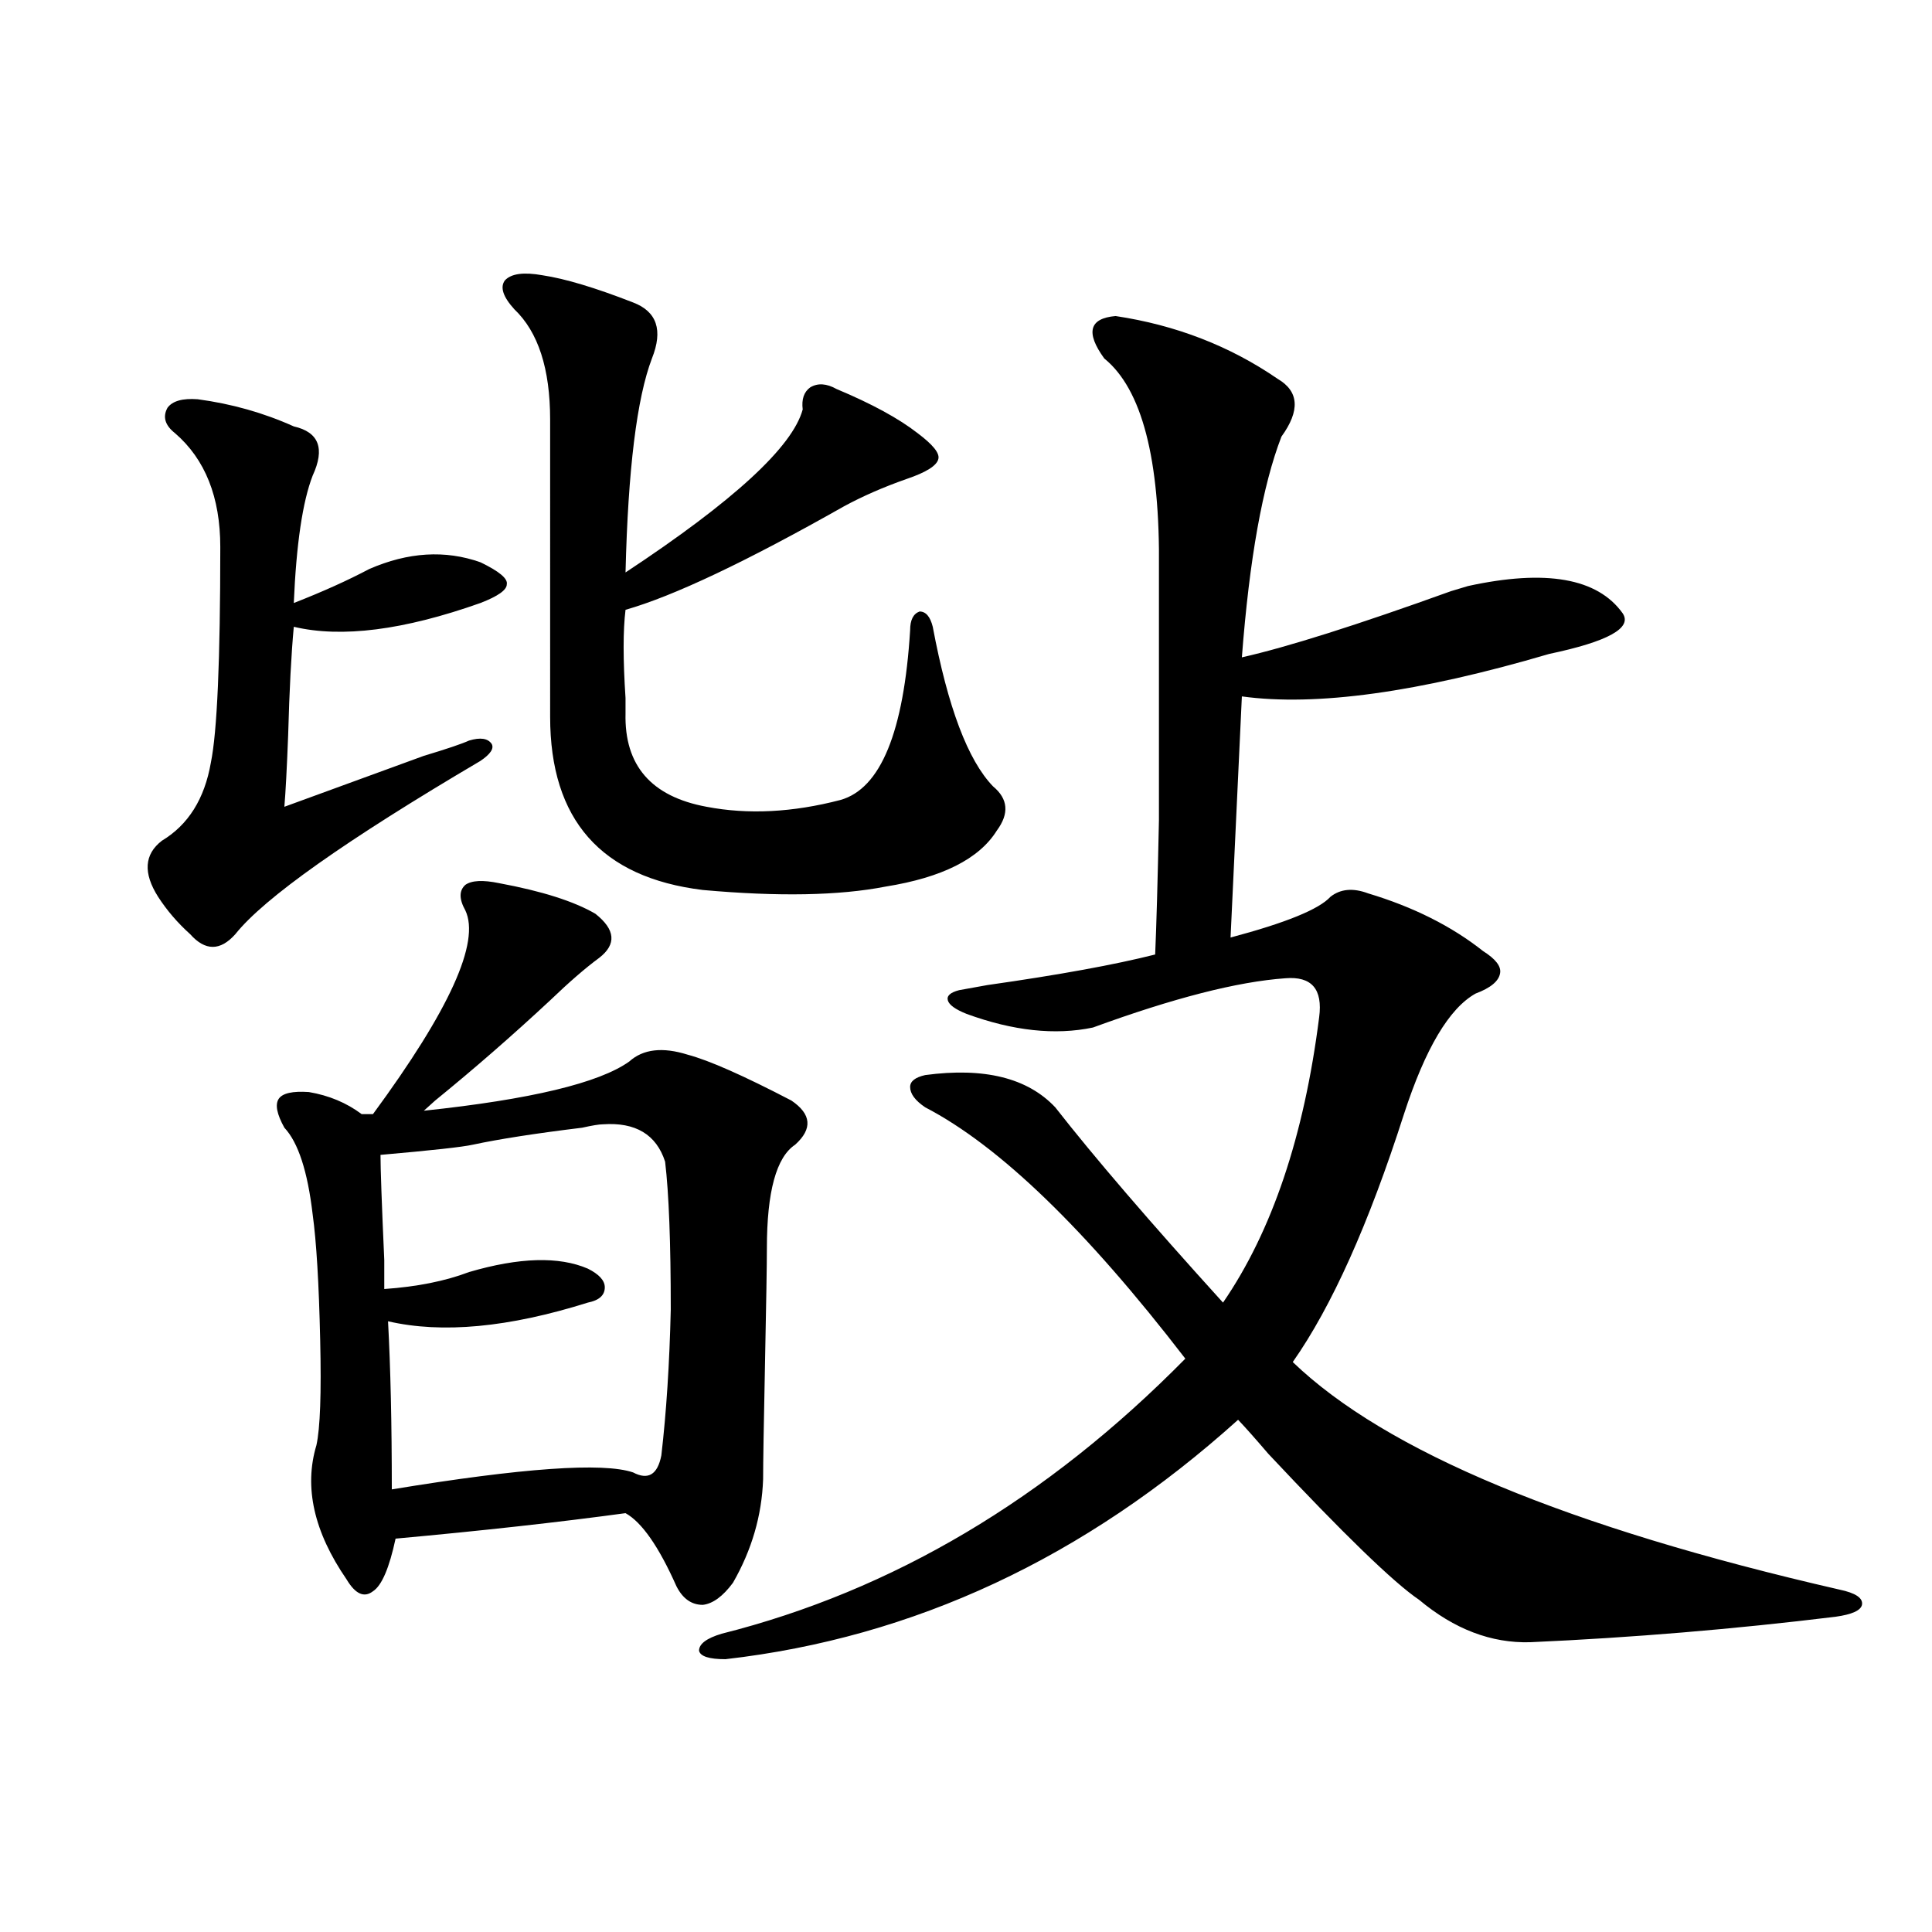 <?xml version="1.0" encoding="utf-8"?>
<!-- Generator: Adobe Illustrator 16.0.0, SVG Export Plug-In . SVG Version: 6.00 Build 0)  -->
<!DOCTYPE svg PUBLIC "-//W3C//DTD SVG 1.1//EN" "http://www.w3.org/Graphics/SVG/1.1/DTD/svg11.dtd">
<svg version="1.1" id="图层_1" xmlns="http://www.w3.org/2000/svg" xmlns:xlink="http://www.w3.org/1999/xlink" x="0px" y="0px"
	 width="1000px" height="1000px" viewBox="0 0 1000 1000" enable-background="new 0 0 1000 1000" xml:space="preserve">
<path d="M102.314,206.648c17.561,2.349,34.146,7.031,49.755,14.063c13.003,2.938,16.25,11.426,9.756,25.488
	c-5.213,13.485-8.46,35.458-9.756,65.918c14.954-5.851,27.957-11.714,39.023-17.578c20.152-8.789,39.344-9.956,57.56-3.516
	c9.756,4.696,14.299,8.501,13.658,11.426c0,2.938-4.558,6.152-13.658,9.668c-39.679,14.063-71.873,18.169-96.583,12.305
	c-1.311,14.063-2.286,32.821-2.927,56.25c-0.655,17.001-1.311,29.306-1.951,36.914c17.561-6.44,41.615-15.229,72.193-26.367
	c11.707-3.516,19.512-6.152,23.414-7.91c5.854-1.758,9.756-1.167,11.707,1.758c1.296,2.349-0.655,5.273-5.854,8.789
	c-69.602,41.021-111.872,70.903-126.826,89.648c-7.805,8.789-15.609,8.789-23.414,0c-6.509-5.851-12.042-12.305-16.585-19.336
	c-7.805-12.305-7.164-21.973,1.951-29.004c13.658-8.198,22.104-21.671,25.365-40.43c3.247-15.82,4.878-53.022,4.878-111.621
	c0-25.776-7.805-45.401-23.414-58.887c-5.213-4.093-6.509-8.487-3.902-13.184C89.297,207.527,94.51,206.071,102.314,206.648z
	 M258.408,457.137c22.104,4.106,38.688,9.38,49.755,15.82c10.396,8.212,11.052,15.82,1.951,22.852
	c-7.164,5.273-15.609,12.606-25.365,21.973c-19.512,18.169-39.358,35.458-59.511,51.855c-2.606,2.349-4.558,4.106-5.854,5.273
	c55.273-5.851,90.729-14.351,106.339-25.488c7.149-6.44,17.226-7.608,30.243-3.516c11.052,2.938,28.933,10.849,53.657,23.73
	c10.396,7.031,11.052,14.653,1.951,22.852c-9.756,6.454-14.634,24.321-14.634,53.613c0,8.212-0.335,28.125-0.976,59.766
	c-0.655,31.641-0.976,51.567-0.976,59.766c-0.655,18.759-5.854,36.626-15.609,53.613c-5.213,7.031-10.411,10.835-15.609,11.426
	c-5.854,0-10.411-3.228-13.658-9.668c-9.115-20.503-17.896-33.097-26.341-37.793c-34.48,4.696-74.145,9.091-119.021,13.184
	c-3.262,15.243-7.164,24.321-11.707,27.246c-4.558,3.516-9.115,1.456-13.658-6.152c-16.92-24.609-22.118-47.749-15.609-69.434
	c1.951-8.789,2.592-26.944,1.951-54.492c-0.655-29.292-1.951-50.977-3.902-65.039c-2.606-22.261-7.484-37.202-14.634-44.824
	c-3.902-7.031-4.878-12.003-2.927-14.941c1.951-2.925,7.149-4.093,15.609-3.516c10.396,1.758,19.512,5.575,27.316,11.426h5.854
	c39.664-53.901,55.608-89.058,47.804-105.469c-3.262-5.851-3.262-10.245,0-13.184C244.095,455.681,249.948,455.379,258.408,457.137z
	 M312.065,581.941c-1.951,0-5.533,0.591-10.731,1.758c-24.069,2.938-42.926,5.864-56.584,8.789
	c-5.213,1.181-21.143,2.938-47.804,5.273c0,7.031,0.641,25.2,1.951,54.492c0,9.38,0,14.364,0,14.941
	c16.905-1.167,31.539-4.093,43.901-8.789c26.006-7.608,46.493-8.198,61.462-1.758c5.854,2.938,8.78,6.152,8.78,9.668
	c0,4.106-2.927,6.743-8.78,7.91c-40.975,12.896-75.455,16.122-103.412,9.668c1.296,24.032,1.951,53.036,1.951,87.012
	c67.636-11.124,109.266-14.063,124.875-8.789c7.805,4.106,12.683,1.181,14.634-8.789c2.592-22.261,4.223-47.461,4.878-75.586
	c0-34.565-0.976-60.054-2.927-76.465C339.702,587.215,328.971,580.774,312.065,581.941z M280.847,142.488
	c11.707,1.758,27.316,6.454,46.828,14.063c12.348,4.696,15.609,14.364,9.756,29.004c-7.805,20.517-12.362,57.431-13.658,110.742
	c55.929-36.914,86.492-65.039,91.705-84.375c-0.655-5.273,0.641-9.077,3.902-11.426c3.902-2.335,8.445-2.046,13.658,0.879
	c18.201,7.622,32.194,15.243,41.95,22.852c7.805,5.864,11.372,10.259,10.731,13.184c-0.655,3.516-6.188,7.031-16.585,10.547
	c-11.707,4.106-22.438,8.789-32.194,14.063c-50.73,28.716-88.458,46.582-113.168,53.613c-1.311,10.547-1.311,25.79,0,45.703
	c0,4.106,0,6.743,0,7.91c-0.655,26.958,13.323,43.066,41.95,48.34c21.463,4.106,44.542,2.938,69.267-3.516
	c20.808-5.851,32.835-35.156,36.097-87.891c0-5.273,1.616-8.487,4.878-9.668c3.247,0,5.519,2.637,6.829,7.91
	c7.805,41.61,18.201,69.146,31.219,82.617c7.805,6.454,8.445,14.063,1.951,22.852c-9.115,14.653-28.292,24.321-57.56,29.004
	c-24.069,4.696-55.608,5.273-94.632,1.758c-52.682-6.44-79.022-36.323-79.022-89.648V217.195c0-26.367-6.188-45.401-18.536-57.129
	c-5.854-6.44-7.484-11.426-4.878-14.941C264.582,141.609,271.091,140.73,280.847,142.488z M577.425,163.582
	c31.219,4.696,59.176,15.532,83.9,32.52c11.052,6.454,11.707,16.411,1.951,29.883c-9.756,25.2-16.585,63.281-20.487,114.258
	c23.414-5.273,59.511-16.699,108.29-34.277c3.902-1.167,6.829-2.046,8.78-2.637c40.319-8.789,66.98-4.093,79.998,14.063
	c5.198,7.622-7.484,14.653-38.048,21.094c-67.65,19.927-120.652,27.246-159.021,21.973l-5.854,124.805
	c28.612-7.608,45.853-14.64,51.706-21.094c5.198-4.093,11.707-4.683,19.512-1.758c23.414,7.031,43.246,17.001,59.511,29.883
	c6.494,4.106,9.421,7.91,8.78,11.426c-0.655,4.106-4.878,7.622-12.683,10.547c-13.658,7.622-26.021,28.427-37.072,62.402
	c-18.216,56.841-37.407,99.618-57.56,128.32c48.124,46.294,142.436,85.556,282.92,117.773c8.445,1.758,12.348,4.395,11.707,7.91
	c-0.655,2.925-5.213,4.972-13.658,6.152c-52.682,6.44-105.363,10.835-158.045,13.184c-20.167,0.577-39.358-6.743-57.56-21.973
	c-13.018-8.789-39.023-33.976-78.047-75.586c-6.509-7.608-11.707-13.472-15.609-17.578
	c-79.357,71.493-167.801,112.788-265.359,123.926c-8.46,0-13.018-1.47-13.658-4.395c0-3.516,3.902-6.454,11.707-8.789
	c88.443-22.274,168.441-69.722,239.994-142.383c-51.386-66.797-96.263-110.151-134.631-130.078
	c-5.213-3.516-7.805-7.031-7.805-10.547c0-2.925,2.592-4.972,7.805-6.152c30.563-4.093,53.002,1.47,67.315,16.699
	c20.152,25.79,49.1,59.478,86.827,101.074c25.365-36.914,41.95-86.133,49.755-147.656c1.951-14.64-3.902-21.382-17.561-20.215
	c-24.725,1.758-57.895,10.259-99.51,25.488c-19.512,4.106-41.31,1.758-65.364-7.031c-5.854-2.335-9.115-4.683-9.756-7.031
	c-0.655-2.335,1.296-4.093,5.854-5.273c3.247-0.577,8.125-1.456,14.634-2.637c37.072-5.273,66.005-10.547,86.827-15.82
	c0.641-14.64,1.296-37.793,1.951-69.434c0-15.82,0-33.976,0-54.492c0-18.745,0-43.945,0-75.586
	c0.641-56.827-8.78-93.164-28.292-108.984C561.815,172.083,563.767,164.763,577.425,163.582z"/>
</svg>
